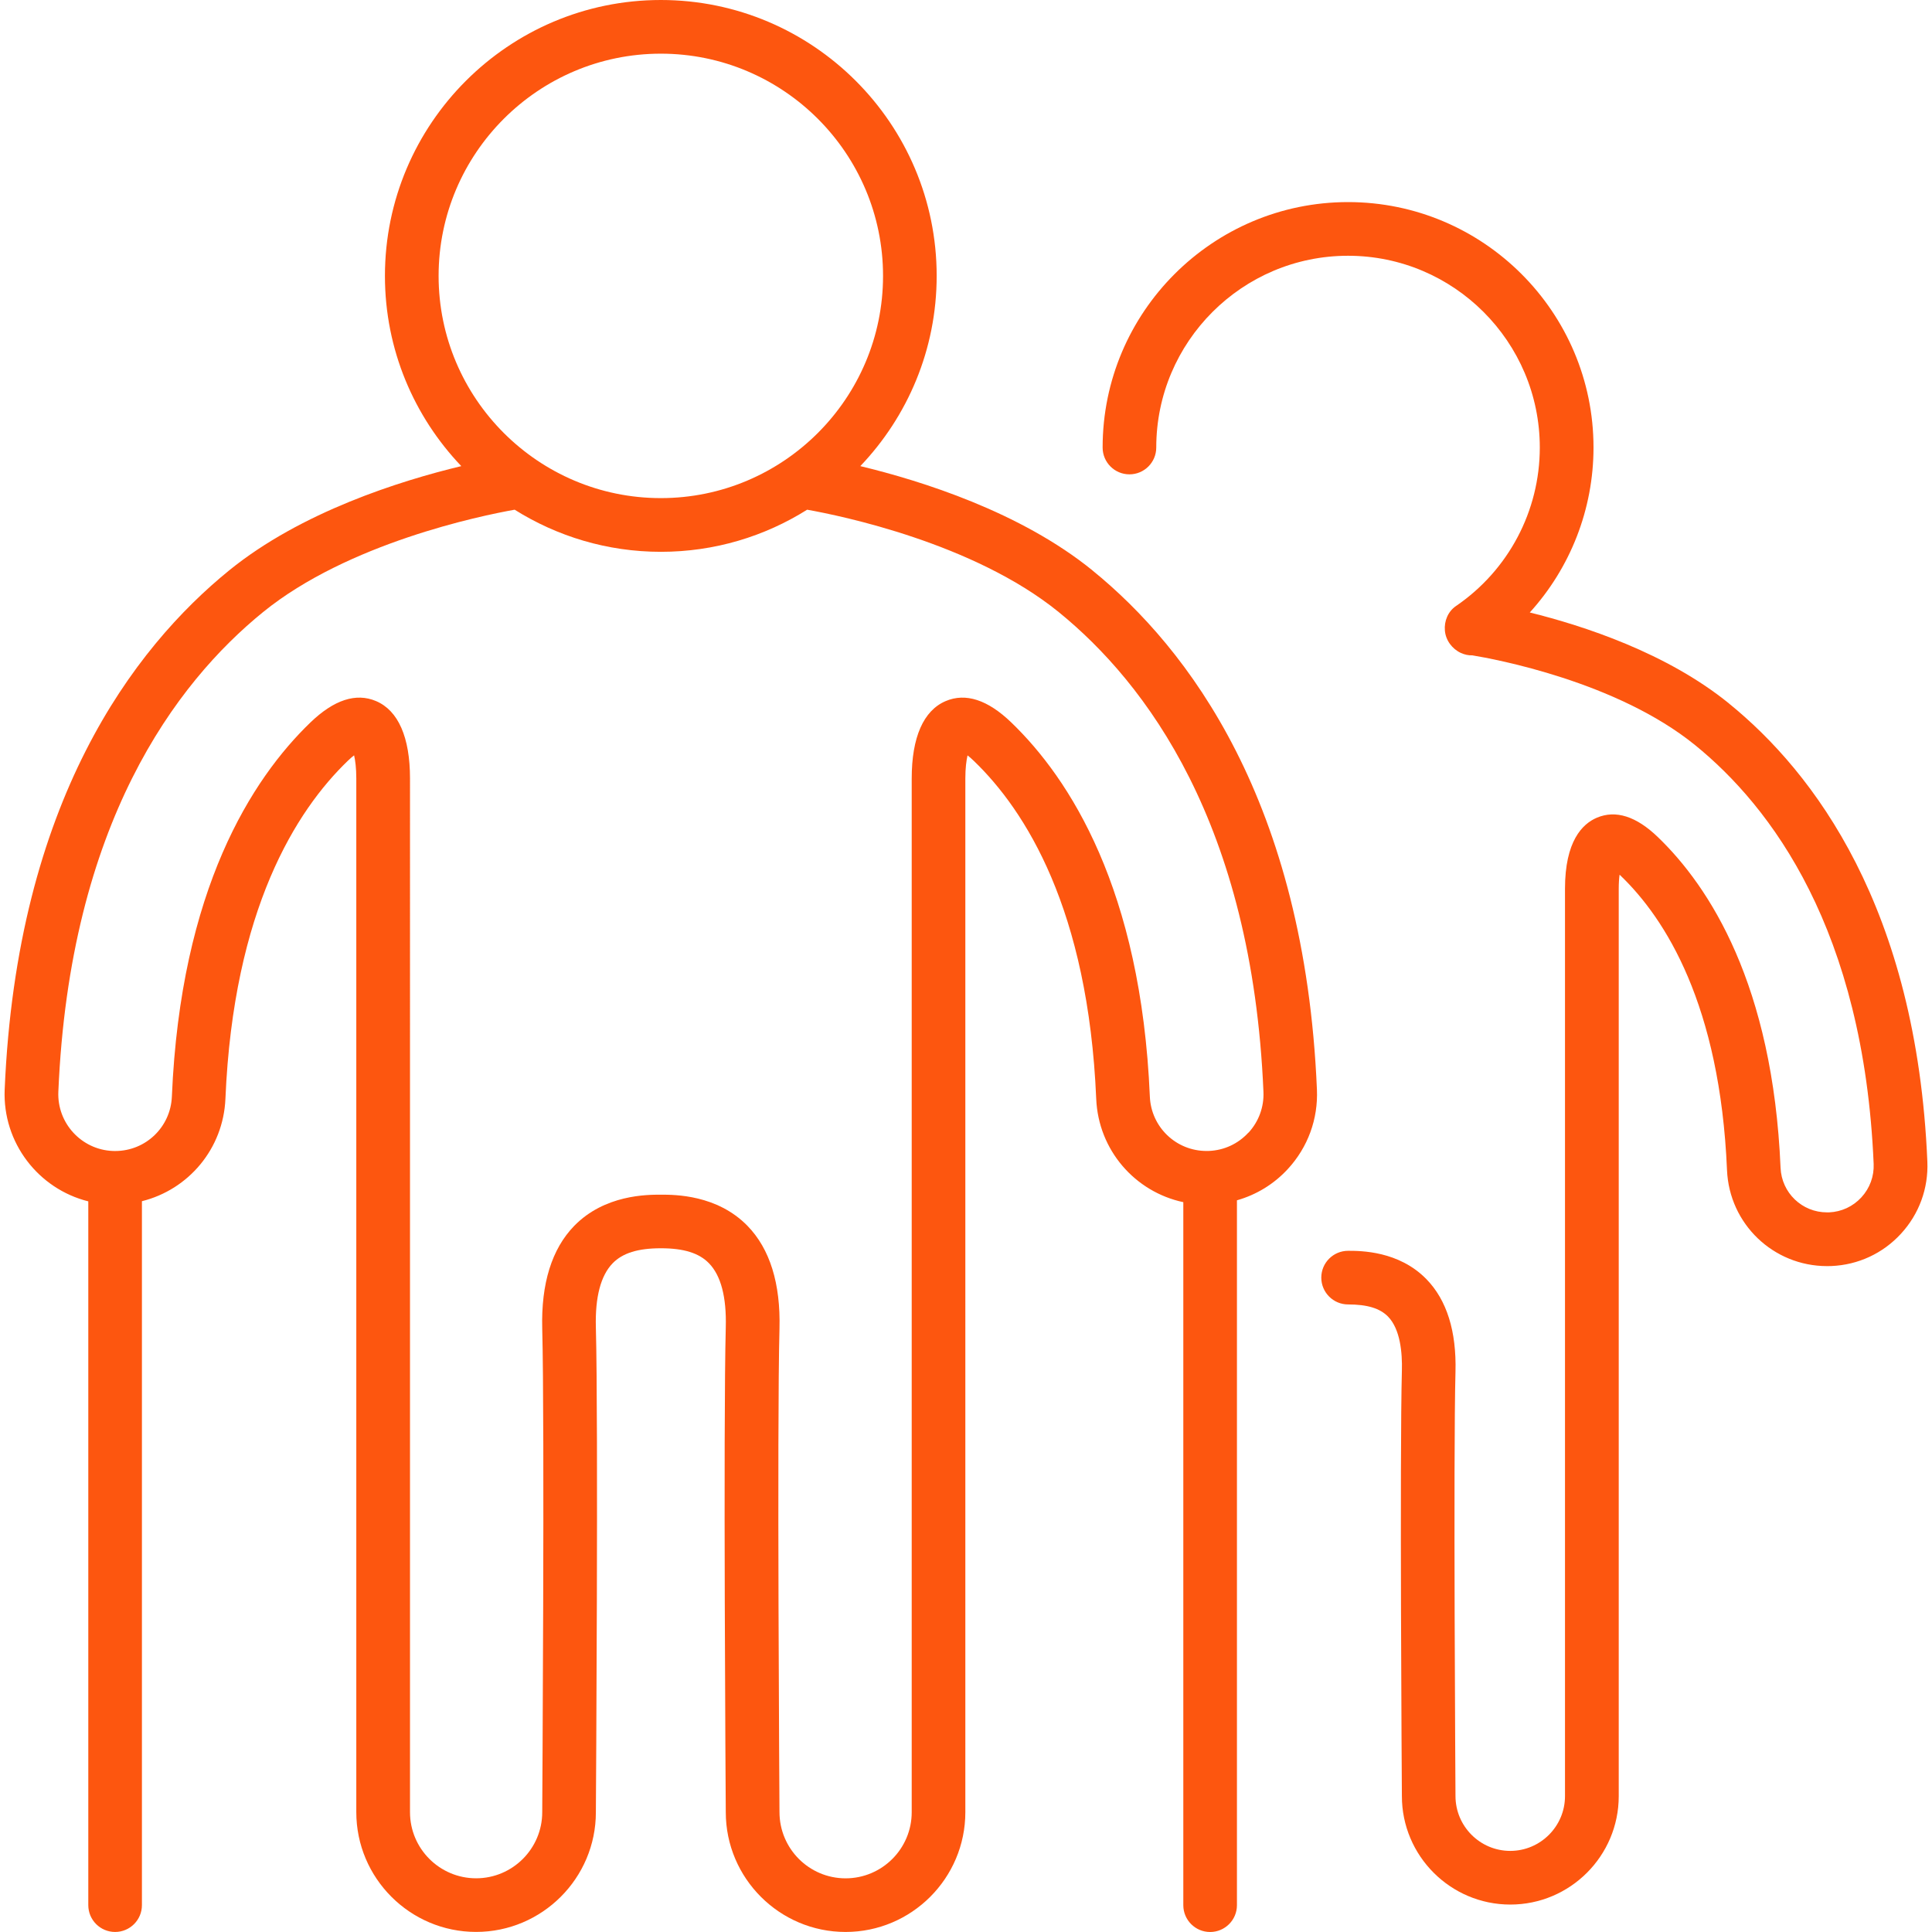 <svg xmlns="http://www.w3.org/2000/svg" xmlns:i="http://ns.adobe.com/AdobeIllustrator/10.0/" id="Camada_1" viewBox="0 0 500 500"><defs><style>      .st0 {        fill: #fd560f;      }    </style></defs><path class="st0" d="M447.48,182.07c-16.1-13.09-37.62-20.11-51.57-23.56,10.5-11.57,16.49-26.73,16.49-42.69,0-35.02-28.49-63.52-63.52-63.52s-63.52,28.49-63.52,63.52c0,3.84,3.11,6.94,6.94,6.94s6.94-3.11,6.94-6.94c0-27.37,22.26-49.63,49.63-49.63s49.63,22.26,49.63,49.63c0,16.41-8.1,31.74-21.68,41.01-2.07,1.41-3.1,3.88-2.88,6.38.21,2.5,1.87,4.73,4.15,5.78.93.42,1.99.66,2.92.61,5.63.92,37.38,6.74,57.7,23.25,19.66,15.97,43.62,47.73,46.19,108.35.14,3.22-.99,6.3-3.17,8.67-2.18,2.37-5.15,3.75-8.36,3.89h-.53c-6.47.01-11.76-5.06-12.03-11.54-2.01-47.39-18.37-72.69-31.74-85.57-5.61-5.41-10.93-7.1-15.82-5.02-3.75,1.6-8.23,6.08-8.23,18.38v234.83c0,7.81-6.36,14.17-14.17,14.17s-14.17-6.36-14.17-14.21c0-.88-.58-87.93,0-109.77.28-10.51-2.25-18.57-7.51-23.97-7.15-7.35-17.04-7.35-20.28-7.35-3.84,0-6.94,3.11-6.94,6.94s3.11,6.94,6.94,6.94c4.96,0,8.24,1,10.34,3.15,3.17,3.26,3.7,9.37,3.58,13.92-.58,22.07-.03,106.64,0,110.18,0,15.47,12.59,28.06,28.06,28.06s28.06-12.59,28.06-28.06v-234.83c0-1.48.09-2.69.22-3.64.1.09.2.19.3.29,11.55,11.12,25.69,33.36,27.5,76.16.59,13.93,11.97,24.85,25.91,24.85.37,0,.73,0,1.11-.02,6.92-.29,13.32-3.26,18.01-8.37,4.69-5.1,7.11-11.73,6.82-18.65-2.78-65.79-29.44-100.78-51.31-118.54Z"></path><path class="st0" d="M282.73,147.62c-18.65-15.15-44.3-23.19-60.08-26.99,12.23-12.82,19.76-30.16,19.76-49.23C242.42,32.03,210.39,0,171.02,0s-71.4,32.03-71.4,71.4c0,19.07,7.53,36.41,19.76,49.23-15.78,3.79-41.43,11.84-60.08,26.99C34.55,167.74,4.37,207.38,1.21,281.96c-.58,13.79,8.75,25.74,21.64,28.95v182.14c0,3.84,3.11,6.94,6.94,6.94s6.94-3.11,6.94-6.94v-182.18c12.03-2.99,21.06-13.55,21.61-26.51,2.08-49.07,18.35-74.62,31.63-87.42.65-.63,1.21-1.11,1.67-1.46.3,1.29.57,3.25.57,5.98v267.52c0,17.09,13.91,31,31,31s31-13.91,31-30.95c.03-4.09.66-100.41,0-125.54-.21-7.81,1.26-13.38,4.35-16.56,2.57-2.64,6.54-3.88,12.46-3.88s9.89,1.23,12.46,3.88c3.09,3.17,4.56,8.74,4.35,16.56-.66,25.13-.03,121.46,0,125.5,0,17.09,13.91,31,31,31s31-13.91,31-31V201.48c0-2.73.27-4.69.57-5.99.46.36,1.02.84,1.67,1.47,13.28,12.79,29.55,38.34,31.63,87.42.56,13.29,10.04,24.08,22.54,26.74v181.94c0,3.84,3.11,6.94,6.94,6.94s6.94-3.11,6.94-6.94v-182.42c5.02-1.43,9.57-4.18,13.19-8.12,5.17-5.62,7.84-12.92,7.51-20.55-3.16-74.59-33.33-114.22-58.09-134.34ZM171.02,13.89c31.71,0,57.51,25.8,57.51,57.51s-25.8,57.51-57.51,57.51-57.51-25.8-57.51-57.51,25.8-57.51,57.51-57.51ZM323.09,293.12c-2.66,2.89-6.28,4.58-10.21,4.74-.21,0-.42.01-.63.01h0c-7.89,0-14.34-6.19-14.67-14.08-2.27-53.67-20.76-82.28-35.87-96.83-6.09-5.86-11.8-7.72-16.97-5.52-5.75,2.45-8.79,9.38-8.79,20.04v267.52c0,9.44-7.67,17.11-17.11,17.11s-17.11-7.67-17.11-17.16c0-1-.66-100.18,0-125.09.31-11.7-2.48-20.65-8.28-26.61-7.87-8.07-18.82-8.07-22.42-8.07s-14.55,0-22.42,8.07c-5.8,5.96-8.59,14.92-8.28,26.61.66,24.9,0,124.09,0,125.13,0,9.44-7.67,17.11-17.11,17.11s-17.11-7.67-17.11-17.11V201.48c0-10.67-3.04-17.6-8.79-20.04-5.17-2.2-10.88-.34-16.97,5.52-15.11,14.55-33.6,43.17-35.87,96.84-.33,7.9-6.78,14.08-14.67,14.08h0c-.21,0-.42,0-.64-.01-8.1-.34-14.41-7.21-14.07-15.31,2.94-69.42,30.43-105.83,52.98-124.15,22-17.87,56.35-24.94,65.11-26.5,10.98,6.89,23.95,10.9,37.85,10.9s26.87-4,37.85-10.9c8.76,1.56,43.12,8.64,65.11,26.5,22.54,18.32,50.04,54.73,52.98,124.15.17,3.92-1.21,7.68-3.86,10.57Z"></path></svg>
